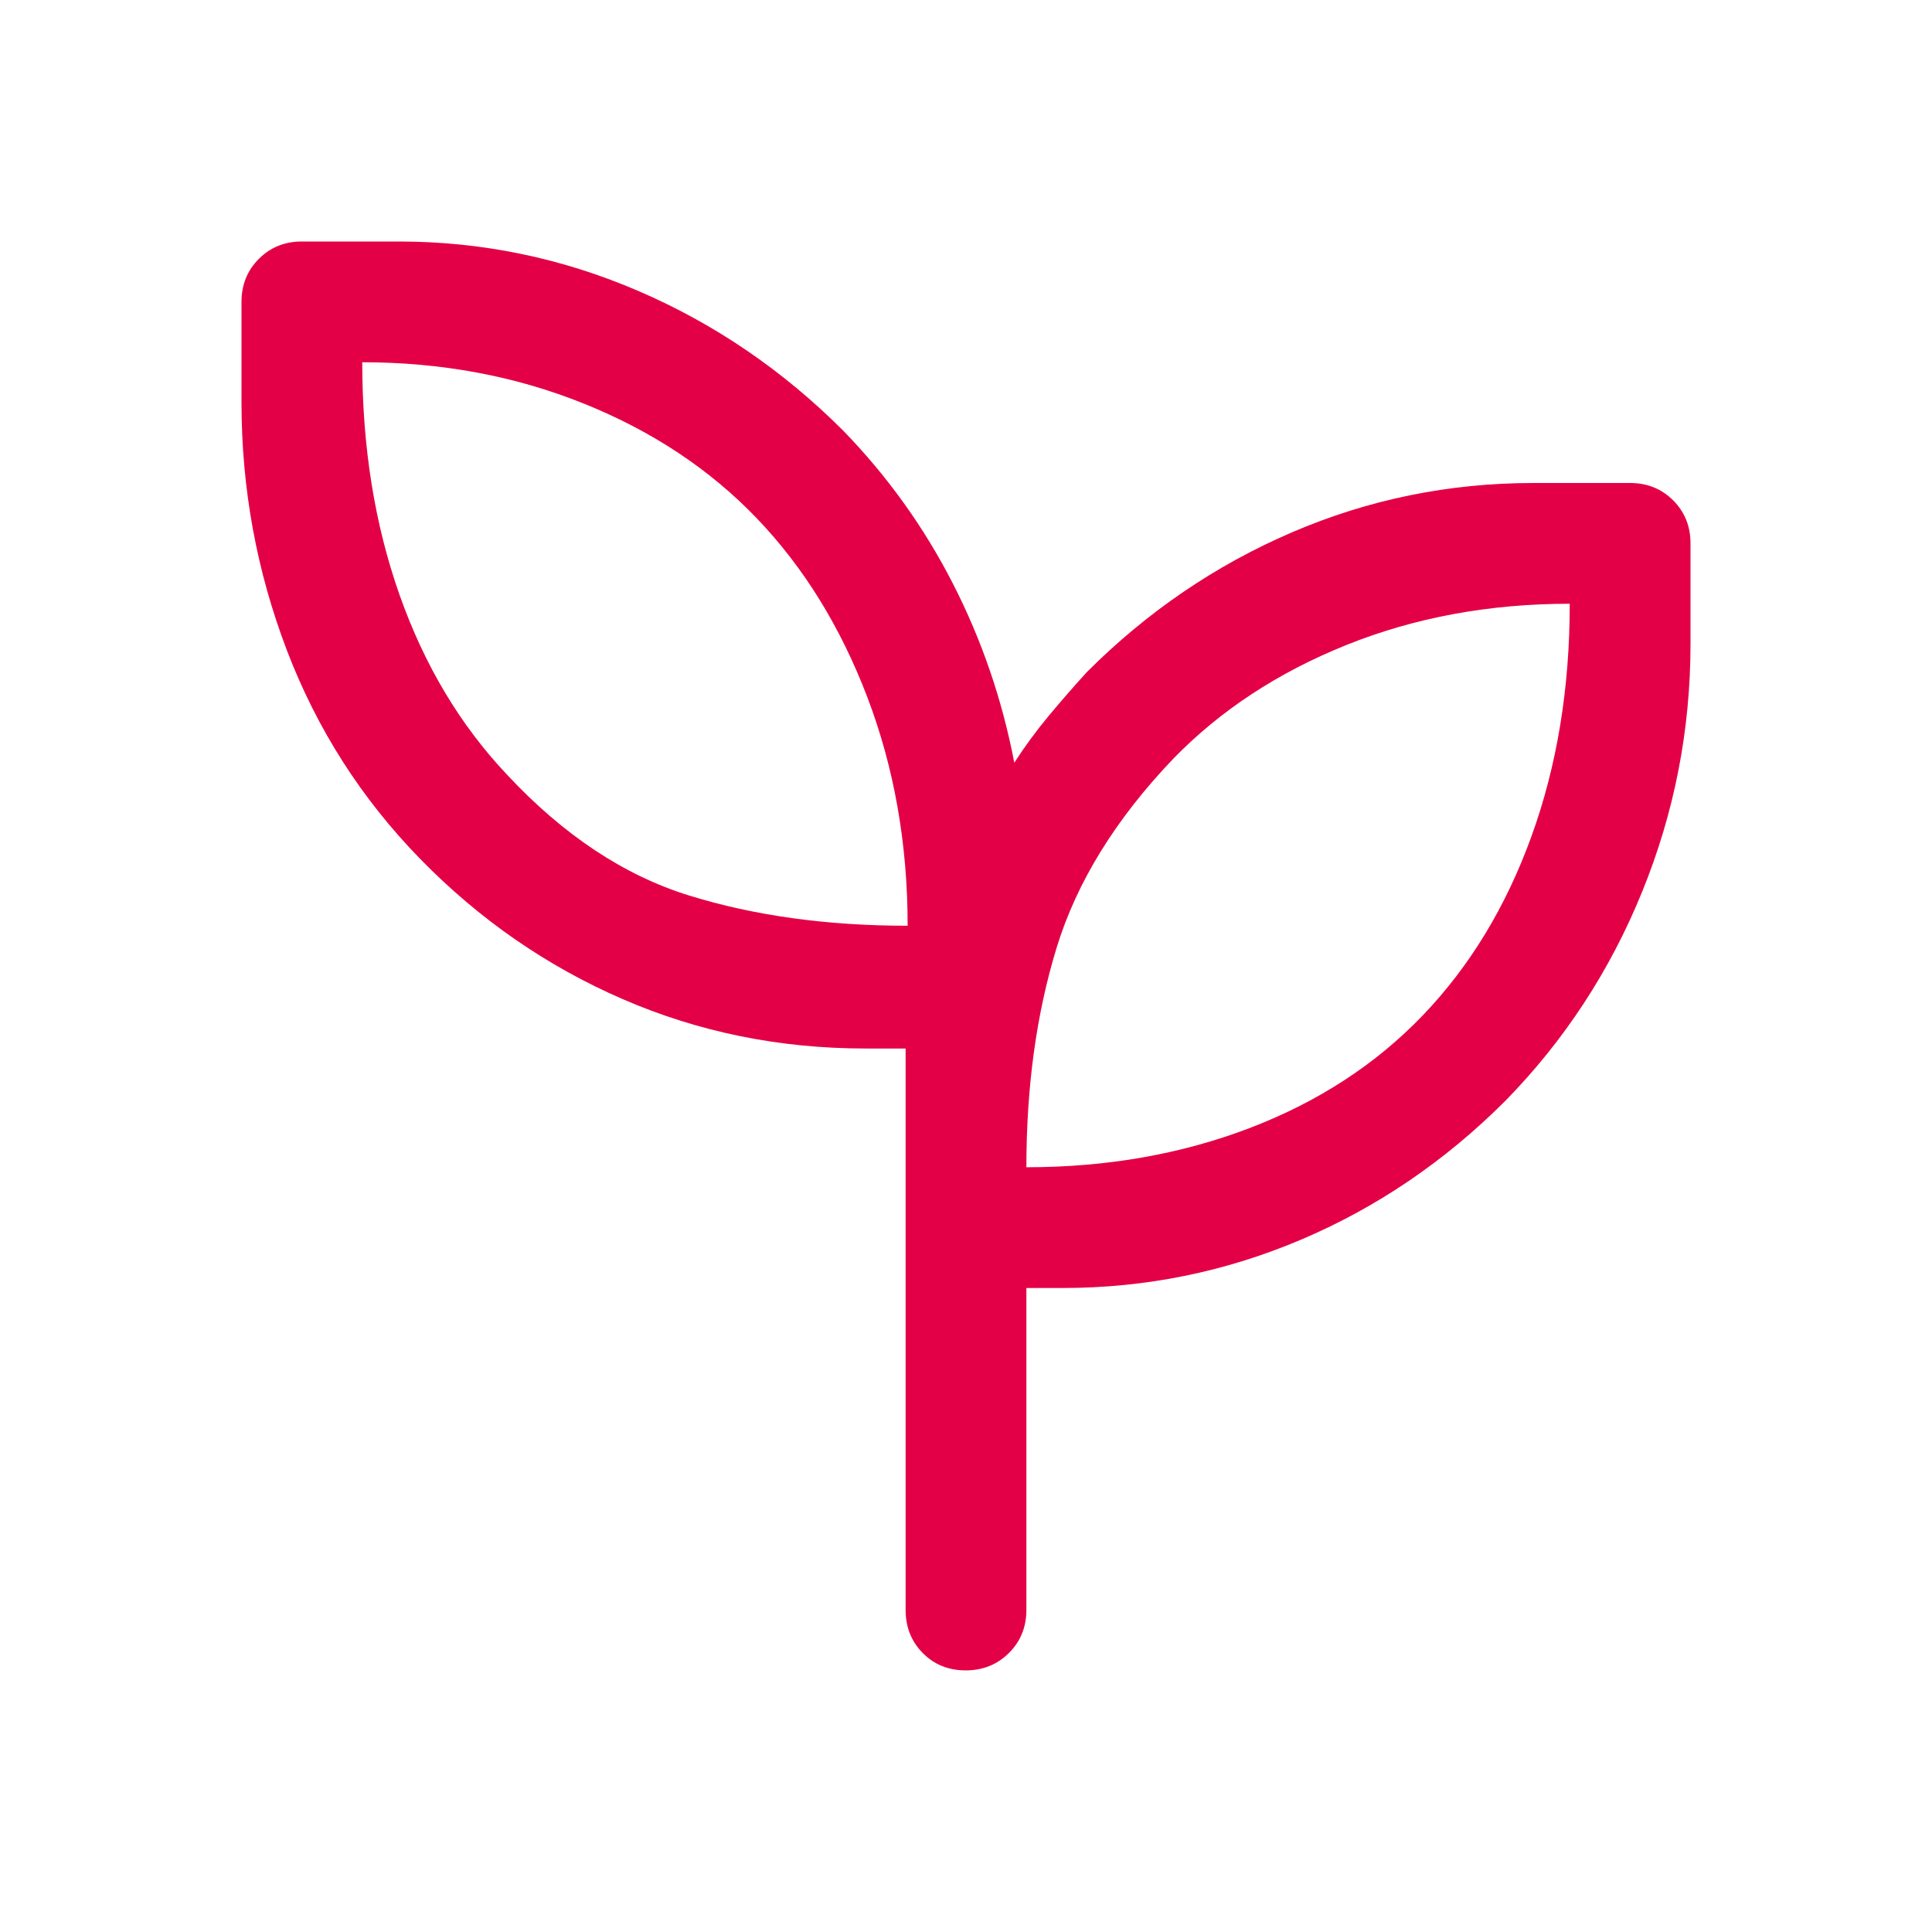 <svg xmlns="http://www.w3.org/2000/svg" height="48px" viewBox="0 -960 960 960" width="48px" fill="#E40046"><path d="M479.82-130q-12.82 0-21.32-8.63-8.5-8.62-8.5-21.37v-279h-20q-64 0-120.5-24.5T209-533q-44-45-66.5-104T120-760v-50q0-12.75 8.63-21.38Q137.25-840 150-840h48q62 0 119 24.5T419-746q33 34 54.5 76t30.5 89q7.65-11.9 16.82-22.95Q530-615 540-626q45-45 102-69.5T762-720h48q12.75 0 21.38 8.62Q840-702.75 840-690v50q0 64-23.98 123T748-413q-45 45-101.56 69T528-320h-18v160q0 12.75-8.68 21.37-8.67 8.63-21.5 8.63ZM451-500q0-61-20-113.5t-55-89q-35-36.5-86-57T180-780q0 63 18.5 115.5T252-575q42 45 90.5 60T451-500Zm59 120q60 0 111-19.5t86-56q35-36.5 54-89T780-660q-60 0-111 20.5T583-583q-43 45-58 94t-15 109Zm0 0Zm-59-120Z"/></svg>